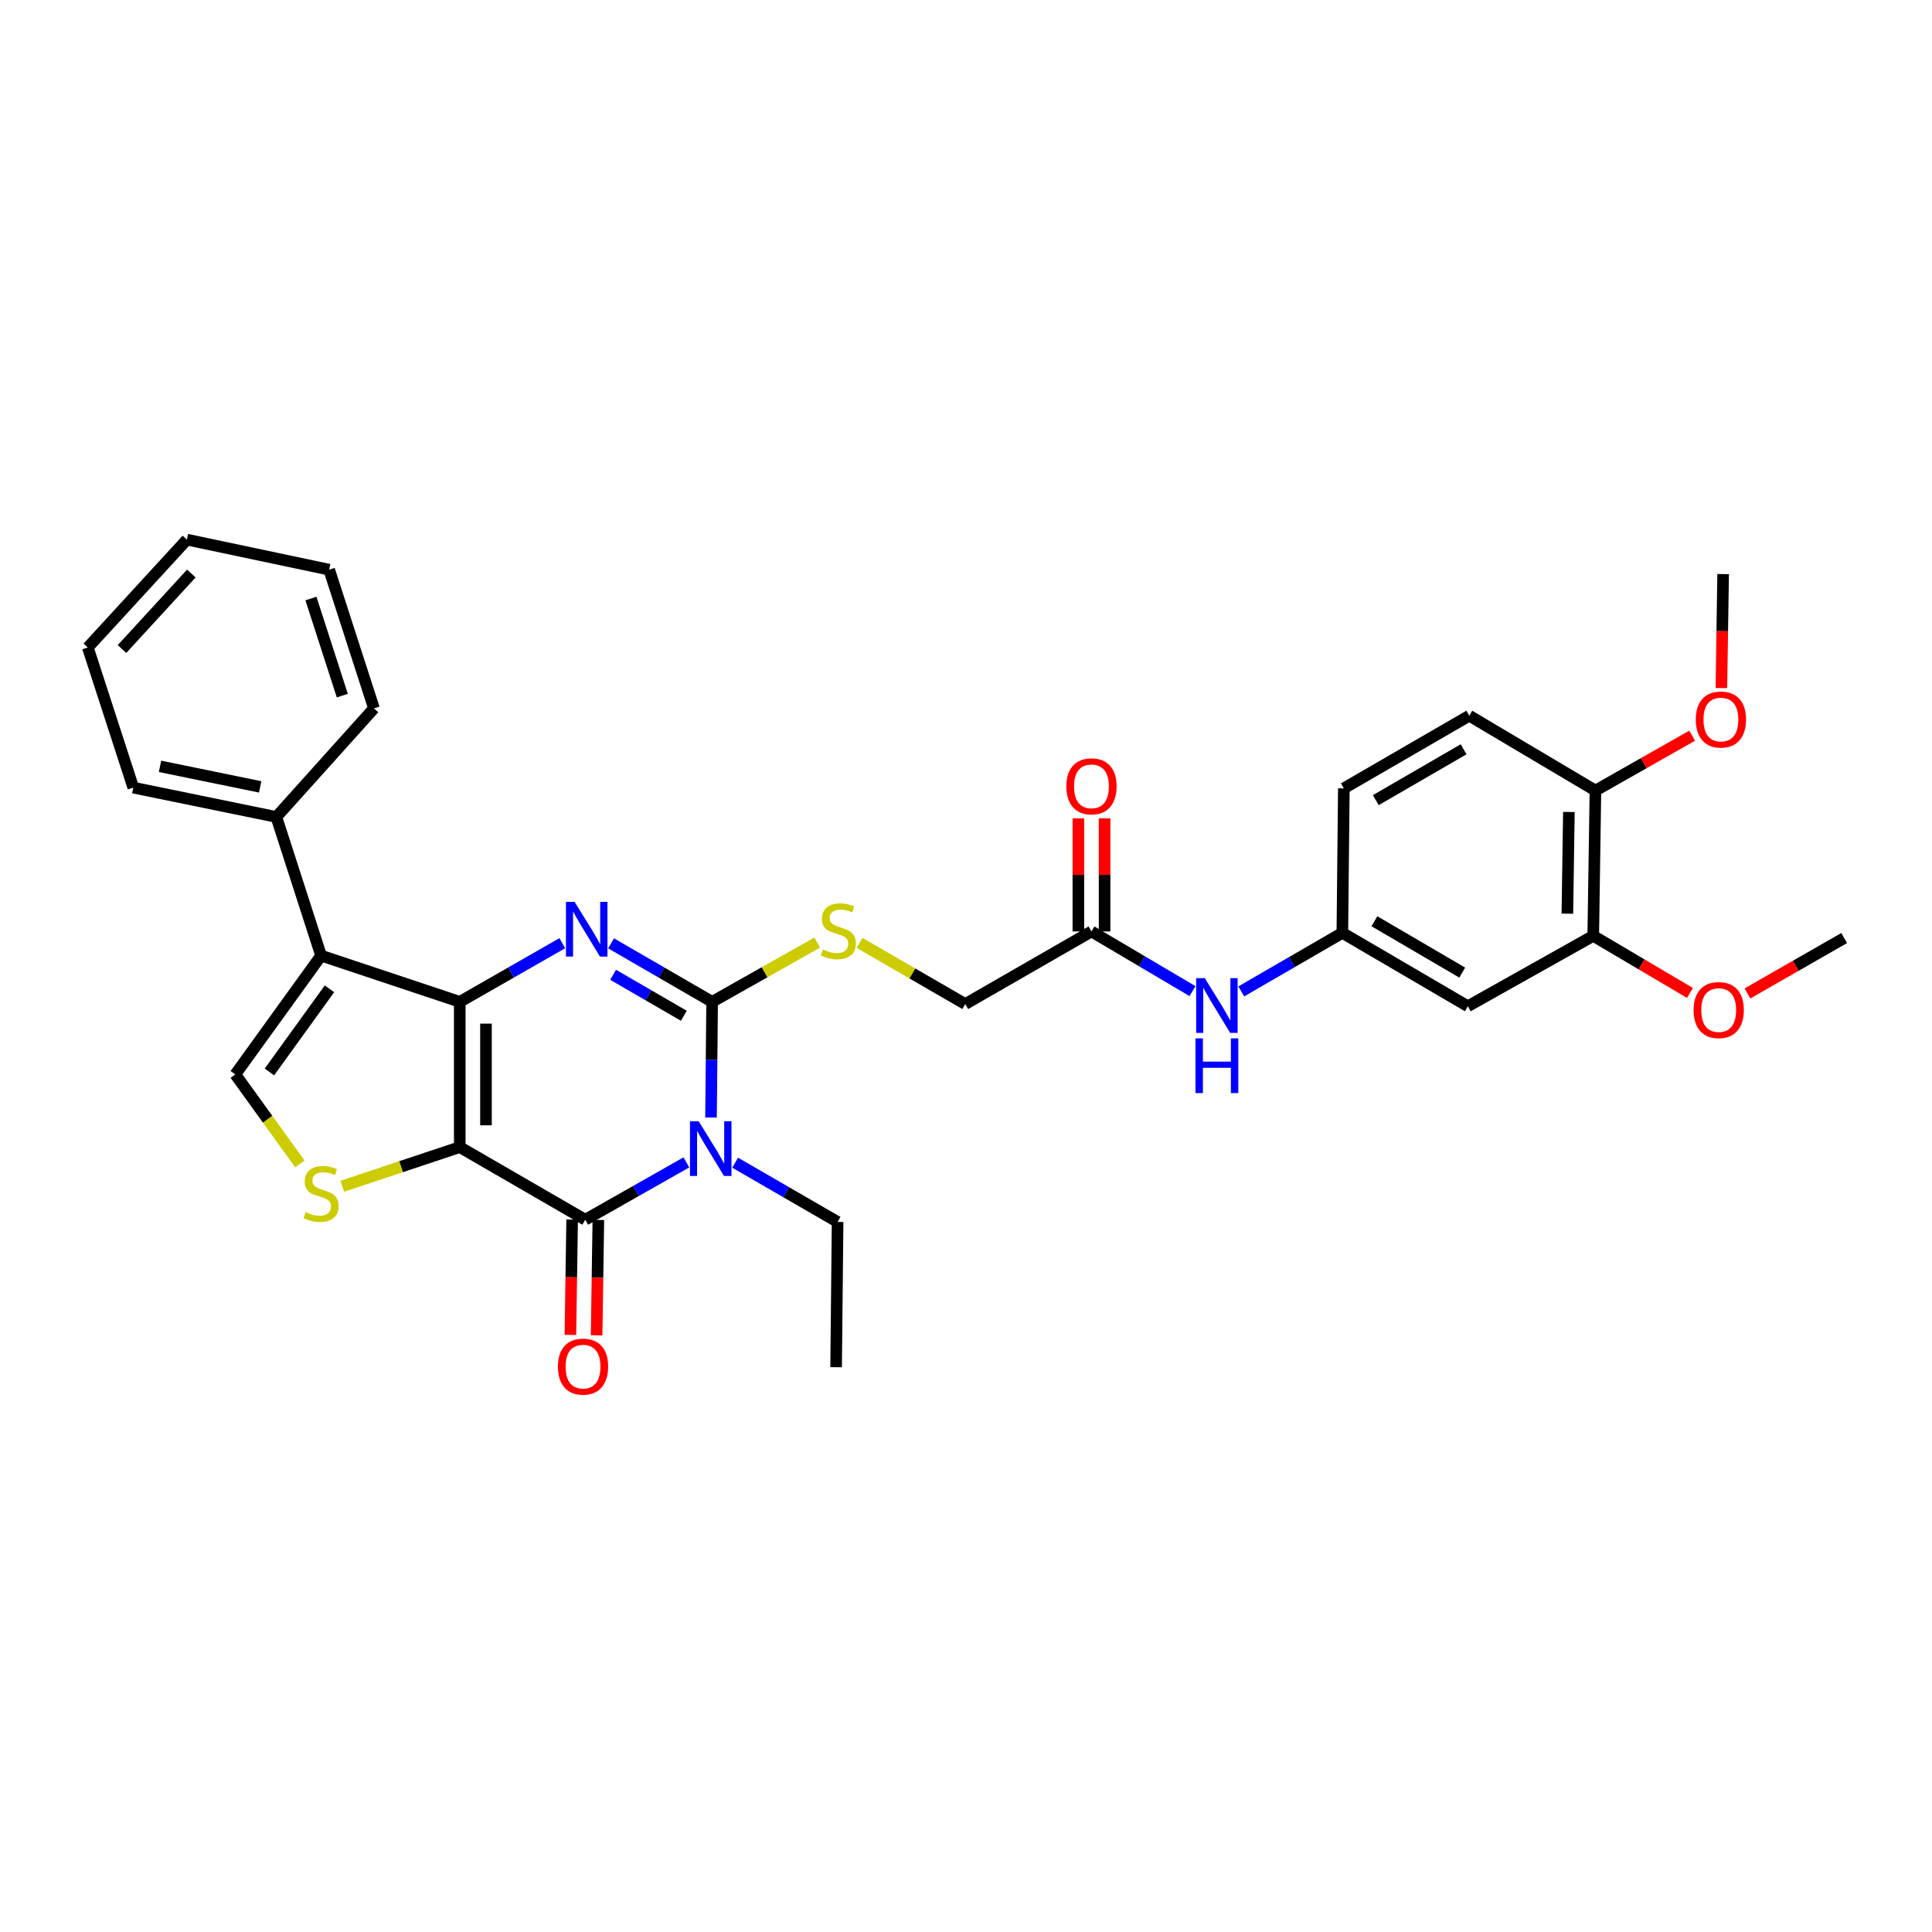 <?xml version='1.0' encoding='iso-8859-1'?>
<svg version='1.1' baseProfile='full'
              xmlns='http://www.w3.org/2000/svg'
                      xmlns:rdkit='http://www.rdkit.org/xml'
                      xmlns:xlink='http://www.w3.org/1999/xlink'
                  xml:space='preserve'
width='1000px' height='1000px' viewBox='0 0 1000 1000'>
<!-- END OF HEADER -->
<rect style='opacity:1.0;fill:#FFFFFF;stroke:none' width='1000' height='1000' x='0' y='0'> </rect>
<path class='bond-0' d='M 237.97,593.736 L 237.97,518.554' style='fill:none;fill-rule:evenodd;stroke:#000000;stroke-width:6px;stroke-linecap:butt;stroke-linejoin:miter;stroke-opacity:1' />
<path class='bond-0' d='M 251.538,582.459 L 251.538,529.831' style='fill:none;fill-rule:evenodd;stroke:#000000;stroke-width:6px;stroke-linecap:butt;stroke-linejoin:miter;stroke-opacity:1' />
<path class='bond-4' d='M 237.97,593.736 L 302.924,631.327' style='fill:none;fill-rule:evenodd;stroke:#000000;stroke-width:6px;stroke-linecap:butt;stroke-linejoin:miter;stroke-opacity:1' />
<path class='bond-6' d='M 237.97,593.736 L 207.569,603.87' style='fill:none;fill-rule:evenodd;stroke:#000000;stroke-width:6px;stroke-linecap:butt;stroke-linejoin:miter;stroke-opacity:1' />
<path class='bond-6' d='M 207.569,603.87 L 177.167,614.004' style='fill:none;fill-rule:evenodd;stroke:#CCCC00;stroke-width:6px;stroke-linecap:butt;stroke-linejoin:miter;stroke-opacity:1' />
<path class='bond-2' d='M 237.97,518.554 L 264.508,503.375' style='fill:none;fill-rule:evenodd;stroke:#000000;stroke-width:6px;stroke-linecap:butt;stroke-linejoin:miter;stroke-opacity:1' />
<path class='bond-2' d='M 264.508,503.375 L 291.045,488.196' style='fill:none;fill-rule:evenodd;stroke:#0000FF;stroke-width:6px;stroke-linecap:butt;stroke-linejoin:miter;stroke-opacity:1' />
<path class='bond-5' d='M 237.97,518.554 L 166.195,494.636' style='fill:none;fill-rule:evenodd;stroke:#000000;stroke-width:6px;stroke-linecap:butt;stroke-linejoin:miter;stroke-opacity:1' />
<path class='bond-1' d='M 355.263,601.652 L 329.093,616.49' style='fill:none;fill-rule:evenodd;stroke:#0000FF;stroke-width:6px;stroke-linecap:butt;stroke-linejoin:miter;stroke-opacity:1' />
<path class='bond-1' d='M 329.093,616.49 L 302.924,631.327' style='fill:none;fill-rule:evenodd;stroke:#000000;stroke-width:6px;stroke-linecap:butt;stroke-linejoin:miter;stroke-opacity:1' />
<path class='bond-3' d='M 368.023,578.446 L 368.308,548.5' style='fill:none;fill-rule:evenodd;stroke:#0000FF;stroke-width:6px;stroke-linecap:butt;stroke-linejoin:miter;stroke-opacity:1' />
<path class='bond-3' d='M 368.308,548.5 L 368.593,518.554' style='fill:none;fill-rule:evenodd;stroke:#000000;stroke-width:6px;stroke-linecap:butt;stroke-linejoin:miter;stroke-opacity:1' />
<path class='bond-18' d='M 380.506,601.811 L 407.023,617.142' style='fill:none;fill-rule:evenodd;stroke:#0000FF;stroke-width:6px;stroke-linecap:butt;stroke-linejoin:miter;stroke-opacity:1' />
<path class='bond-18' d='M 407.023,617.142 L 433.539,632.473' style='fill:none;fill-rule:evenodd;stroke:#000000;stroke-width:6px;stroke-linecap:butt;stroke-linejoin:miter;stroke-opacity:1' />
<path class='bond-33' d='M 316.293,488.274 L 342.443,503.414' style='fill:none;fill-rule:evenodd;stroke:#0000FF;stroke-width:6px;stroke-linecap:butt;stroke-linejoin:miter;stroke-opacity:1' />
<path class='bond-33' d='M 342.443,503.414 L 368.593,518.554' style='fill:none;fill-rule:evenodd;stroke:#000000;stroke-width:6px;stroke-linecap:butt;stroke-linejoin:miter;stroke-opacity:1' />
<path class='bond-33' d='M 317.34,504.558 L 335.645,515.156' style='fill:none;fill-rule:evenodd;stroke:#0000FF;stroke-width:6px;stroke-linecap:butt;stroke-linejoin:miter;stroke-opacity:1' />
<path class='bond-33' d='M 335.645,515.156 L 353.95,525.754' style='fill:none;fill-rule:evenodd;stroke:#000000;stroke-width:6px;stroke-linecap:butt;stroke-linejoin:miter;stroke-opacity:1' />
<path class='bond-8' d='M 368.593,518.554 L 395.781,503.221' style='fill:none;fill-rule:evenodd;stroke:#000000;stroke-width:6px;stroke-linecap:butt;stroke-linejoin:miter;stroke-opacity:1' />
<path class='bond-8' d='M 395.781,503.221 L 422.968,487.887' style='fill:none;fill-rule:evenodd;stroke:#CCCC00;stroke-width:6px;stroke-linecap:butt;stroke-linejoin:miter;stroke-opacity:1' />
<path class='bond-12' d='M 296.141,631.225 L 295.69,661.091' style='fill:none;fill-rule:evenodd;stroke:#000000;stroke-width:6px;stroke-linecap:butt;stroke-linejoin:miter;stroke-opacity:1' />
<path class='bond-12' d='M 295.69,661.091 L 295.239,690.957' style='fill:none;fill-rule:evenodd;stroke:#FF0000;stroke-width:6px;stroke-linecap:butt;stroke-linejoin:miter;stroke-opacity:1' />
<path class='bond-12' d='M 309.707,631.43 L 309.256,661.296' style='fill:none;fill-rule:evenodd;stroke:#000000;stroke-width:6px;stroke-linecap:butt;stroke-linejoin:miter;stroke-opacity:1' />
<path class='bond-12' d='M 309.256,661.296 L 308.806,691.162' style='fill:none;fill-rule:evenodd;stroke:#FF0000;stroke-width:6px;stroke-linecap:butt;stroke-linejoin:miter;stroke-opacity:1' />
<path class='bond-14' d='M 166.195,494.636 L 143.039,422.861' style='fill:none;fill-rule:evenodd;stroke:#000000;stroke-width:6px;stroke-linecap:butt;stroke-linejoin:miter;stroke-opacity:1' />
<path class='bond-32' d='M 166.195,494.636 L 121.79,556.122' style='fill:none;fill-rule:evenodd;stroke:#000000;stroke-width:6px;stroke-linecap:butt;stroke-linejoin:miter;stroke-opacity:1' />
<path class='bond-32' d='M 170.534,511.803 L 139.45,554.843' style='fill:none;fill-rule:evenodd;stroke:#000000;stroke-width:6px;stroke-linecap:butt;stroke-linejoin:miter;stroke-opacity:1' />
<path class='bond-7' d='M 155.218,602.448 L 138.504,579.285' style='fill:none;fill-rule:evenodd;stroke:#CCCC00;stroke-width:6px;stroke-linecap:butt;stroke-linejoin:miter;stroke-opacity:1' />
<path class='bond-7' d='M 138.504,579.285 L 121.79,556.122' style='fill:none;fill-rule:evenodd;stroke:#000000;stroke-width:6px;stroke-linecap:butt;stroke-linejoin:miter;stroke-opacity:1' />
<path class='bond-19' d='M 444.901,488.056 L 472.258,503.874' style='fill:none;fill-rule:evenodd;stroke:#CCCC00;stroke-width:6px;stroke-linecap:butt;stroke-linejoin:miter;stroke-opacity:1' />
<path class='bond-19' d='M 472.258,503.874 L 499.616,519.692' style='fill:none;fill-rule:evenodd;stroke:#000000;stroke-width:6px;stroke-linecap:butt;stroke-linejoin:miter;stroke-opacity:1' />
<path class='bond-9' d='M 759.746,520.83 L 694.8,482.847' style='fill:none;fill-rule:evenodd;stroke:#000000;stroke-width:6px;stroke-linecap:butt;stroke-linejoin:miter;stroke-opacity:1' />
<path class='bond-9' d='M 756.854,503.421 L 711.391,476.833' style='fill:none;fill-rule:evenodd;stroke:#000000;stroke-width:6px;stroke-linecap:butt;stroke-linejoin:miter;stroke-opacity:1' />
<path class='bond-10' d='M 759.746,520.83 L 824.661,484.393' style='fill:none;fill-rule:evenodd;stroke:#000000;stroke-width:6px;stroke-linecap:butt;stroke-linejoin:miter;stroke-opacity:1' />
<path class='bond-22' d='M 824.661,484.393 L 849.688,499.167' style='fill:none;fill-rule:evenodd;stroke:#000000;stroke-width:6px;stroke-linecap:butt;stroke-linejoin:miter;stroke-opacity:1' />
<path class='bond-22' d='M 849.688,499.167 L 874.714,513.942' style='fill:none;fill-rule:evenodd;stroke:#FF0000;stroke-width:6px;stroke-linecap:butt;stroke-linejoin:miter;stroke-opacity:1' />
<path class='bond-35' d='M 824.661,484.393 L 825.792,409.195' style='fill:none;fill-rule:evenodd;stroke:#000000;stroke-width:6px;stroke-linecap:butt;stroke-linejoin:miter;stroke-opacity:1' />
<path class='bond-35' d='M 811.264,472.909 L 812.056,420.271' style='fill:none;fill-rule:evenodd;stroke:#000000;stroke-width:6px;stroke-linecap:butt;stroke-linejoin:miter;stroke-opacity:1' />
<path class='bond-11' d='M 564.946,482.116 L 499.616,519.692' style='fill:none;fill-rule:evenodd;stroke:#000000;stroke-width:6px;stroke-linecap:butt;stroke-linejoin:miter;stroke-opacity:1' />
<path class='bond-13' d='M 564.946,482.116 L 591.091,497.56' style='fill:none;fill-rule:evenodd;stroke:#000000;stroke-width:6px;stroke-linecap:butt;stroke-linejoin:miter;stroke-opacity:1' />
<path class='bond-13' d='M 591.091,497.56 L 617.237,513.004' style='fill:none;fill-rule:evenodd;stroke:#0000FF;stroke-width:6px;stroke-linecap:butt;stroke-linejoin:miter;stroke-opacity:1' />
<path class='bond-17' d='M 571.73,482.116 L 571.73,452.837' style='fill:none;fill-rule:evenodd;stroke:#000000;stroke-width:6px;stroke-linecap:butt;stroke-linejoin:miter;stroke-opacity:1' />
<path class='bond-17' d='M 571.73,452.837 L 571.73,423.559' style='fill:none;fill-rule:evenodd;stroke:#FF0000;stroke-width:6px;stroke-linecap:butt;stroke-linejoin:miter;stroke-opacity:1' />
<path class='bond-17' d='M 558.162,482.116 L 558.162,452.837' style='fill:none;fill-rule:evenodd;stroke:#000000;stroke-width:6px;stroke-linecap:butt;stroke-linejoin:miter;stroke-opacity:1' />
<path class='bond-17' d='M 558.162,452.837 L 558.162,423.559' style='fill:none;fill-rule:evenodd;stroke:#FF0000;stroke-width:6px;stroke-linecap:butt;stroke-linejoin:miter;stroke-opacity:1' />
<path class='bond-15' d='M 642.478,513.153 L 668.639,498' style='fill:none;fill-rule:evenodd;stroke:#0000FF;stroke-width:6px;stroke-linecap:butt;stroke-linejoin:miter;stroke-opacity:1' />
<path class='bond-15' d='M 668.639,498 L 694.8,482.847' style='fill:none;fill-rule:evenodd;stroke:#000000;stroke-width:6px;stroke-linecap:butt;stroke-linejoin:miter;stroke-opacity:1' />
<path class='bond-24' d='M 143.039,422.861 L 68.995,407.673' style='fill:none;fill-rule:evenodd;stroke:#000000;stroke-width:6px;stroke-linecap:butt;stroke-linejoin:miter;stroke-opacity:1' />
<path class='bond-24' d='M 134.659,407.292 L 82.828,396.66' style='fill:none;fill-rule:evenodd;stroke:#000000;stroke-width:6px;stroke-linecap:butt;stroke-linejoin:miter;stroke-opacity:1' />
<path class='bond-25' d='M 143.039,422.861 L 193.565,366.652' style='fill:none;fill-rule:evenodd;stroke:#000000;stroke-width:6px;stroke-linecap:butt;stroke-linejoin:miter;stroke-opacity:1' />
<path class='bond-21' d='M 694.8,482.847 L 695.569,408.057' style='fill:none;fill-rule:evenodd;stroke:#000000;stroke-width:6px;stroke-linecap:butt;stroke-linejoin:miter;stroke-opacity:1' />
<path class='bond-16' d='M 825.792,409.195 L 760.499,370.443' style='fill:none;fill-rule:evenodd;stroke:#000000;stroke-width:6px;stroke-linecap:butt;stroke-linejoin:miter;stroke-opacity:1' />
<path class='bond-23' d='M 825.792,409.195 L 850.832,394.99' style='fill:none;fill-rule:evenodd;stroke:#000000;stroke-width:6px;stroke-linecap:butt;stroke-linejoin:miter;stroke-opacity:1' />
<path class='bond-23' d='M 850.832,394.99 L 875.871,380.785' style='fill:none;fill-rule:evenodd;stroke:#FF0000;stroke-width:6px;stroke-linecap:butt;stroke-linejoin:miter;stroke-opacity:1' />
<path class='bond-28' d='M 433.539,632.473 L 432.77,707.663' style='fill:none;fill-rule:evenodd;stroke:#000000;stroke-width:6px;stroke-linecap:butt;stroke-linejoin:miter;stroke-opacity:1' />
<path class='bond-20' d='M 760.499,370.443 L 695.569,408.057' style='fill:none;fill-rule:evenodd;stroke:#000000;stroke-width:6px;stroke-linecap:butt;stroke-linejoin:miter;stroke-opacity:1' />
<path class='bond-20' d='M 757.561,387.826 L 712.109,414.155' style='fill:none;fill-rule:evenodd;stroke:#000000;stroke-width:6px;stroke-linecap:butt;stroke-linejoin:miter;stroke-opacity:1' />
<path class='bond-26' d='M 904.471,514.212 L 929.508,499.871' style='fill:none;fill-rule:evenodd;stroke:#FF0000;stroke-width:6px;stroke-linecap:butt;stroke-linejoin:miter;stroke-opacity:1' />
<path class='bond-26' d='M 929.508,499.871 L 954.545,485.531' style='fill:none;fill-rule:evenodd;stroke:#000000;stroke-width:6px;stroke-linecap:butt;stroke-linejoin:miter;stroke-opacity:1' />
<path class='bond-27' d='M 890.986,356.15 L 891.439,326.648' style='fill:none;fill-rule:evenodd;stroke:#FF0000;stroke-width:6px;stroke-linecap:butt;stroke-linejoin:miter;stroke-opacity:1' />
<path class='bond-27' d='M 891.439,326.648 L 891.891,297.146' style='fill:none;fill-rule:evenodd;stroke:#000000;stroke-width:6px;stroke-linecap:butt;stroke-linejoin:miter;stroke-opacity:1' />
<path class='bond-30' d='M 68.995,407.673 L 45.455,335.144' style='fill:none;fill-rule:evenodd;stroke:#000000;stroke-width:6px;stroke-linecap:butt;stroke-linejoin:miter;stroke-opacity:1' />
<path class='bond-29' d='M 193.565,366.652 L 170.371,294.862' style='fill:none;fill-rule:evenodd;stroke:#000000;stroke-width:6px;stroke-linecap:butt;stroke-linejoin:miter;stroke-opacity:1' />
<path class='bond-29' d='M 177.175,360.055 L 160.939,309.801' style='fill:none;fill-rule:evenodd;stroke:#000000;stroke-width:6px;stroke-linecap:butt;stroke-linejoin:miter;stroke-opacity:1' />
<path class='bond-31' d='M 170.371,294.862 L 96.734,279.304' style='fill:none;fill-rule:evenodd;stroke:#000000;stroke-width:6px;stroke-linecap:butt;stroke-linejoin:miter;stroke-opacity:1' />
<path class='bond-34' d='M 45.455,335.144 L 96.734,279.304' style='fill:none;fill-rule:evenodd;stroke:#000000;stroke-width:6px;stroke-linecap:butt;stroke-linejoin:miter;stroke-opacity:1' />
<path class='bond-34' d='M 63.14,335.945 L 99.036,296.857' style='fill:none;fill-rule:evenodd;stroke:#000000;stroke-width:6px;stroke-linecap:butt;stroke-linejoin:miter;stroke-opacity:1' />
<path  class='atom-2' d='M 361.61 580.345
L 370.89 595.345
Q 371.81 596.825, 373.29 599.505
Q 374.77 602.185, 374.85 602.345
L 374.85 580.345
L 378.61 580.345
L 378.61 608.665
L 374.73 608.665
L 364.77 592.265
Q 363.61 590.345, 362.37 588.145
Q 361.17 585.945, 360.81 585.265
L 360.81 608.665
L 357.13 608.665
L 357.13 580.345
L 361.61 580.345
' fill='#0000FF'/>
<path  class='atom-3' d='M 297.418 466.81
L 306.698 481.81
Q 307.618 483.29, 309.098 485.97
Q 310.578 488.65, 310.658 488.81
L 310.658 466.81
L 314.418 466.81
L 314.418 495.13
L 310.538 495.13
L 300.578 478.73
Q 299.418 476.81, 298.178 474.61
Q 296.978 472.41, 296.618 471.73
L 296.618 495.13
L 292.938 495.13
L 292.938 466.81
L 297.418 466.81
' fill='#0000FF'/>
<path  class='atom-7' d='M 158.195 627.381
Q 158.515 627.501, 159.835 628.061
Q 161.155 628.621, 162.595 628.981
Q 164.075 629.301, 165.515 629.301
Q 168.195 629.301, 169.755 628.021
Q 171.315 626.701, 171.315 624.421
Q 171.315 622.861, 170.515 621.901
Q 169.755 620.941, 168.555 620.421
Q 167.355 619.901, 165.355 619.301
Q 162.835 618.541, 161.315 617.821
Q 159.835 617.101, 158.755 615.581
Q 157.715 614.061, 157.715 611.501
Q 157.715 607.941, 160.115 605.741
Q 162.555 603.541, 167.355 603.541
Q 170.635 603.541, 174.355 605.101
L 173.435 608.181
Q 170.035 606.781, 167.475 606.781
Q 164.715 606.781, 163.195 607.941
Q 161.675 609.061, 161.715 611.021
Q 161.715 612.541, 162.475 613.461
Q 163.275 614.381, 164.395 614.901
Q 165.555 615.421, 167.475 616.021
Q 170.035 616.821, 171.555 617.621
Q 173.075 618.421, 174.155 620.061
Q 175.275 621.661, 175.275 624.421
Q 175.275 628.341, 172.635 630.461
Q 170.035 632.541, 165.675 632.541
Q 163.155 632.541, 161.235 631.981
Q 159.355 631.461, 157.115 630.541
L 158.195 627.381
' fill='#CCCC00'/>
<path  class='atom-9' d='M 425.923 491.429
Q 426.243 491.549, 427.563 492.109
Q 428.883 492.669, 430.323 493.029
Q 431.803 493.349, 433.243 493.349
Q 435.923 493.349, 437.483 492.069
Q 439.043 490.749, 439.043 488.469
Q 439.043 486.909, 438.243 485.949
Q 437.483 484.989, 436.283 484.469
Q 435.083 483.949, 433.083 483.349
Q 430.563 482.589, 429.043 481.869
Q 427.563 481.149, 426.483 479.629
Q 425.443 478.109, 425.443 475.549
Q 425.443 471.989, 427.843 469.789
Q 430.283 467.589, 435.083 467.589
Q 438.363 467.589, 442.083 469.149
L 441.163 472.229
Q 437.763 470.829, 435.203 470.829
Q 432.443 470.829, 430.923 471.989
Q 429.403 473.109, 429.443 475.069
Q 429.443 476.589, 430.203 477.509
Q 431.003 478.429, 432.123 478.949
Q 433.283 479.469, 435.203 480.069
Q 437.763 480.869, 439.283 481.669
Q 440.803 482.469, 441.883 484.109
Q 443.003 485.709, 443.003 488.469
Q 443.003 492.389, 440.363 494.509
Q 437.763 496.589, 433.403 496.589
Q 430.883 496.589, 428.963 496.029
Q 427.083 495.509, 424.843 494.589
L 425.923 491.429
' fill='#CCCC00'/>
<path  class='atom-13' d='M 288.778 707.358
Q 288.778 700.558, 292.138 696.758
Q 295.498 692.958, 301.778 692.958
Q 308.058 692.958, 311.418 696.758
Q 314.778 700.558, 314.778 707.358
Q 314.778 714.238, 311.378 718.158
Q 307.978 722.038, 301.778 722.038
Q 295.538 722.038, 292.138 718.158
Q 288.778 714.278, 288.778 707.358
M 301.778 718.838
Q 306.098 718.838, 308.418 715.958
Q 310.778 713.038, 310.778 707.358
Q 310.778 701.798, 308.418 698.998
Q 306.098 696.158, 301.778 696.158
Q 297.458 696.158, 295.098 698.958
Q 292.778 701.758, 292.778 707.358
Q 292.778 713.078, 295.098 715.958
Q 297.458 718.838, 301.778 718.838
' fill='#FF0000'/>
<path  class='atom-14' d='M 623.602 506.301
L 632.882 521.301
Q 633.802 522.781, 635.282 525.461
Q 636.762 528.141, 636.842 528.301
L 636.842 506.301
L 640.602 506.301
L 640.602 534.621
L 636.722 534.621
L 626.762 518.221
Q 625.602 516.301, 624.362 514.101
Q 623.162 511.901, 622.802 511.221
L 622.802 534.621
L 619.122 534.621
L 619.122 506.301
L 623.602 506.301
' fill='#0000FF'/>
<path  class='atom-14' d='M 618.782 537.453
L 622.622 537.453
L 622.622 549.493
L 637.102 549.493
L 637.102 537.453
L 640.942 537.453
L 640.942 565.773
L 637.102 565.773
L 637.102 552.693
L 622.622 552.693
L 622.622 565.773
L 618.782 565.773
L 618.782 537.453
' fill='#0000FF'/>
<path  class='atom-18' d='M 551.946 406.999
Q 551.946 400.199, 555.306 396.399
Q 558.666 392.599, 564.946 392.599
Q 571.226 392.599, 574.586 396.399
Q 577.946 400.199, 577.946 406.999
Q 577.946 413.879, 574.546 417.799
Q 571.146 421.679, 564.946 421.679
Q 558.706 421.679, 555.306 417.799
Q 551.946 413.919, 551.946 406.999
M 564.946 418.479
Q 569.266 418.479, 571.586 415.599
Q 573.946 412.679, 573.946 406.999
Q 573.946 401.439, 571.586 398.639
Q 569.266 395.799, 564.946 395.799
Q 560.626 395.799, 558.266 398.599
Q 555.946 401.399, 555.946 406.999
Q 555.946 412.719, 558.266 415.599
Q 560.626 418.479, 564.946 418.479
' fill='#FF0000'/>
<path  class='atom-23' d='M 876.6 522.81
Q 876.6 516.01, 879.96 512.21
Q 883.32 508.41, 889.6 508.41
Q 895.88 508.41, 899.24 512.21
Q 902.6 516.01, 902.6 522.81
Q 902.6 529.69, 899.2 533.61
Q 895.8 537.49, 889.6 537.49
Q 883.36 537.49, 879.96 533.61
Q 876.6 529.73, 876.6 522.81
M 889.6 534.29
Q 893.92 534.29, 896.24 531.41
Q 898.6 528.49, 898.6 522.81
Q 898.6 517.25, 896.24 514.45
Q 893.92 511.61, 889.6 511.61
Q 885.28 511.61, 882.92 514.41
Q 880.6 517.21, 880.6 522.81
Q 880.6 528.53, 882.92 531.41
Q 885.28 534.29, 889.6 534.29
' fill='#FF0000'/>
<path  class='atom-24' d='M 877.738 372.43
Q 877.738 365.63, 881.098 361.83
Q 884.458 358.03, 890.738 358.03
Q 897.018 358.03, 900.378 361.83
Q 903.738 365.63, 903.738 372.43
Q 903.738 379.31, 900.338 383.23
Q 896.938 387.11, 890.738 387.11
Q 884.498 387.11, 881.098 383.23
Q 877.738 379.35, 877.738 372.43
M 890.738 383.91
Q 895.058 383.91, 897.378 381.03
Q 899.738 378.11, 899.738 372.43
Q 899.738 366.87, 897.378 364.07
Q 895.058 361.23, 890.738 361.23
Q 886.418 361.23, 884.058 364.03
Q 881.738 366.83, 881.738 372.43
Q 881.738 378.15, 884.058 381.03
Q 886.418 383.91, 890.738 383.91
' fill='#FF0000'/>
</svg>
